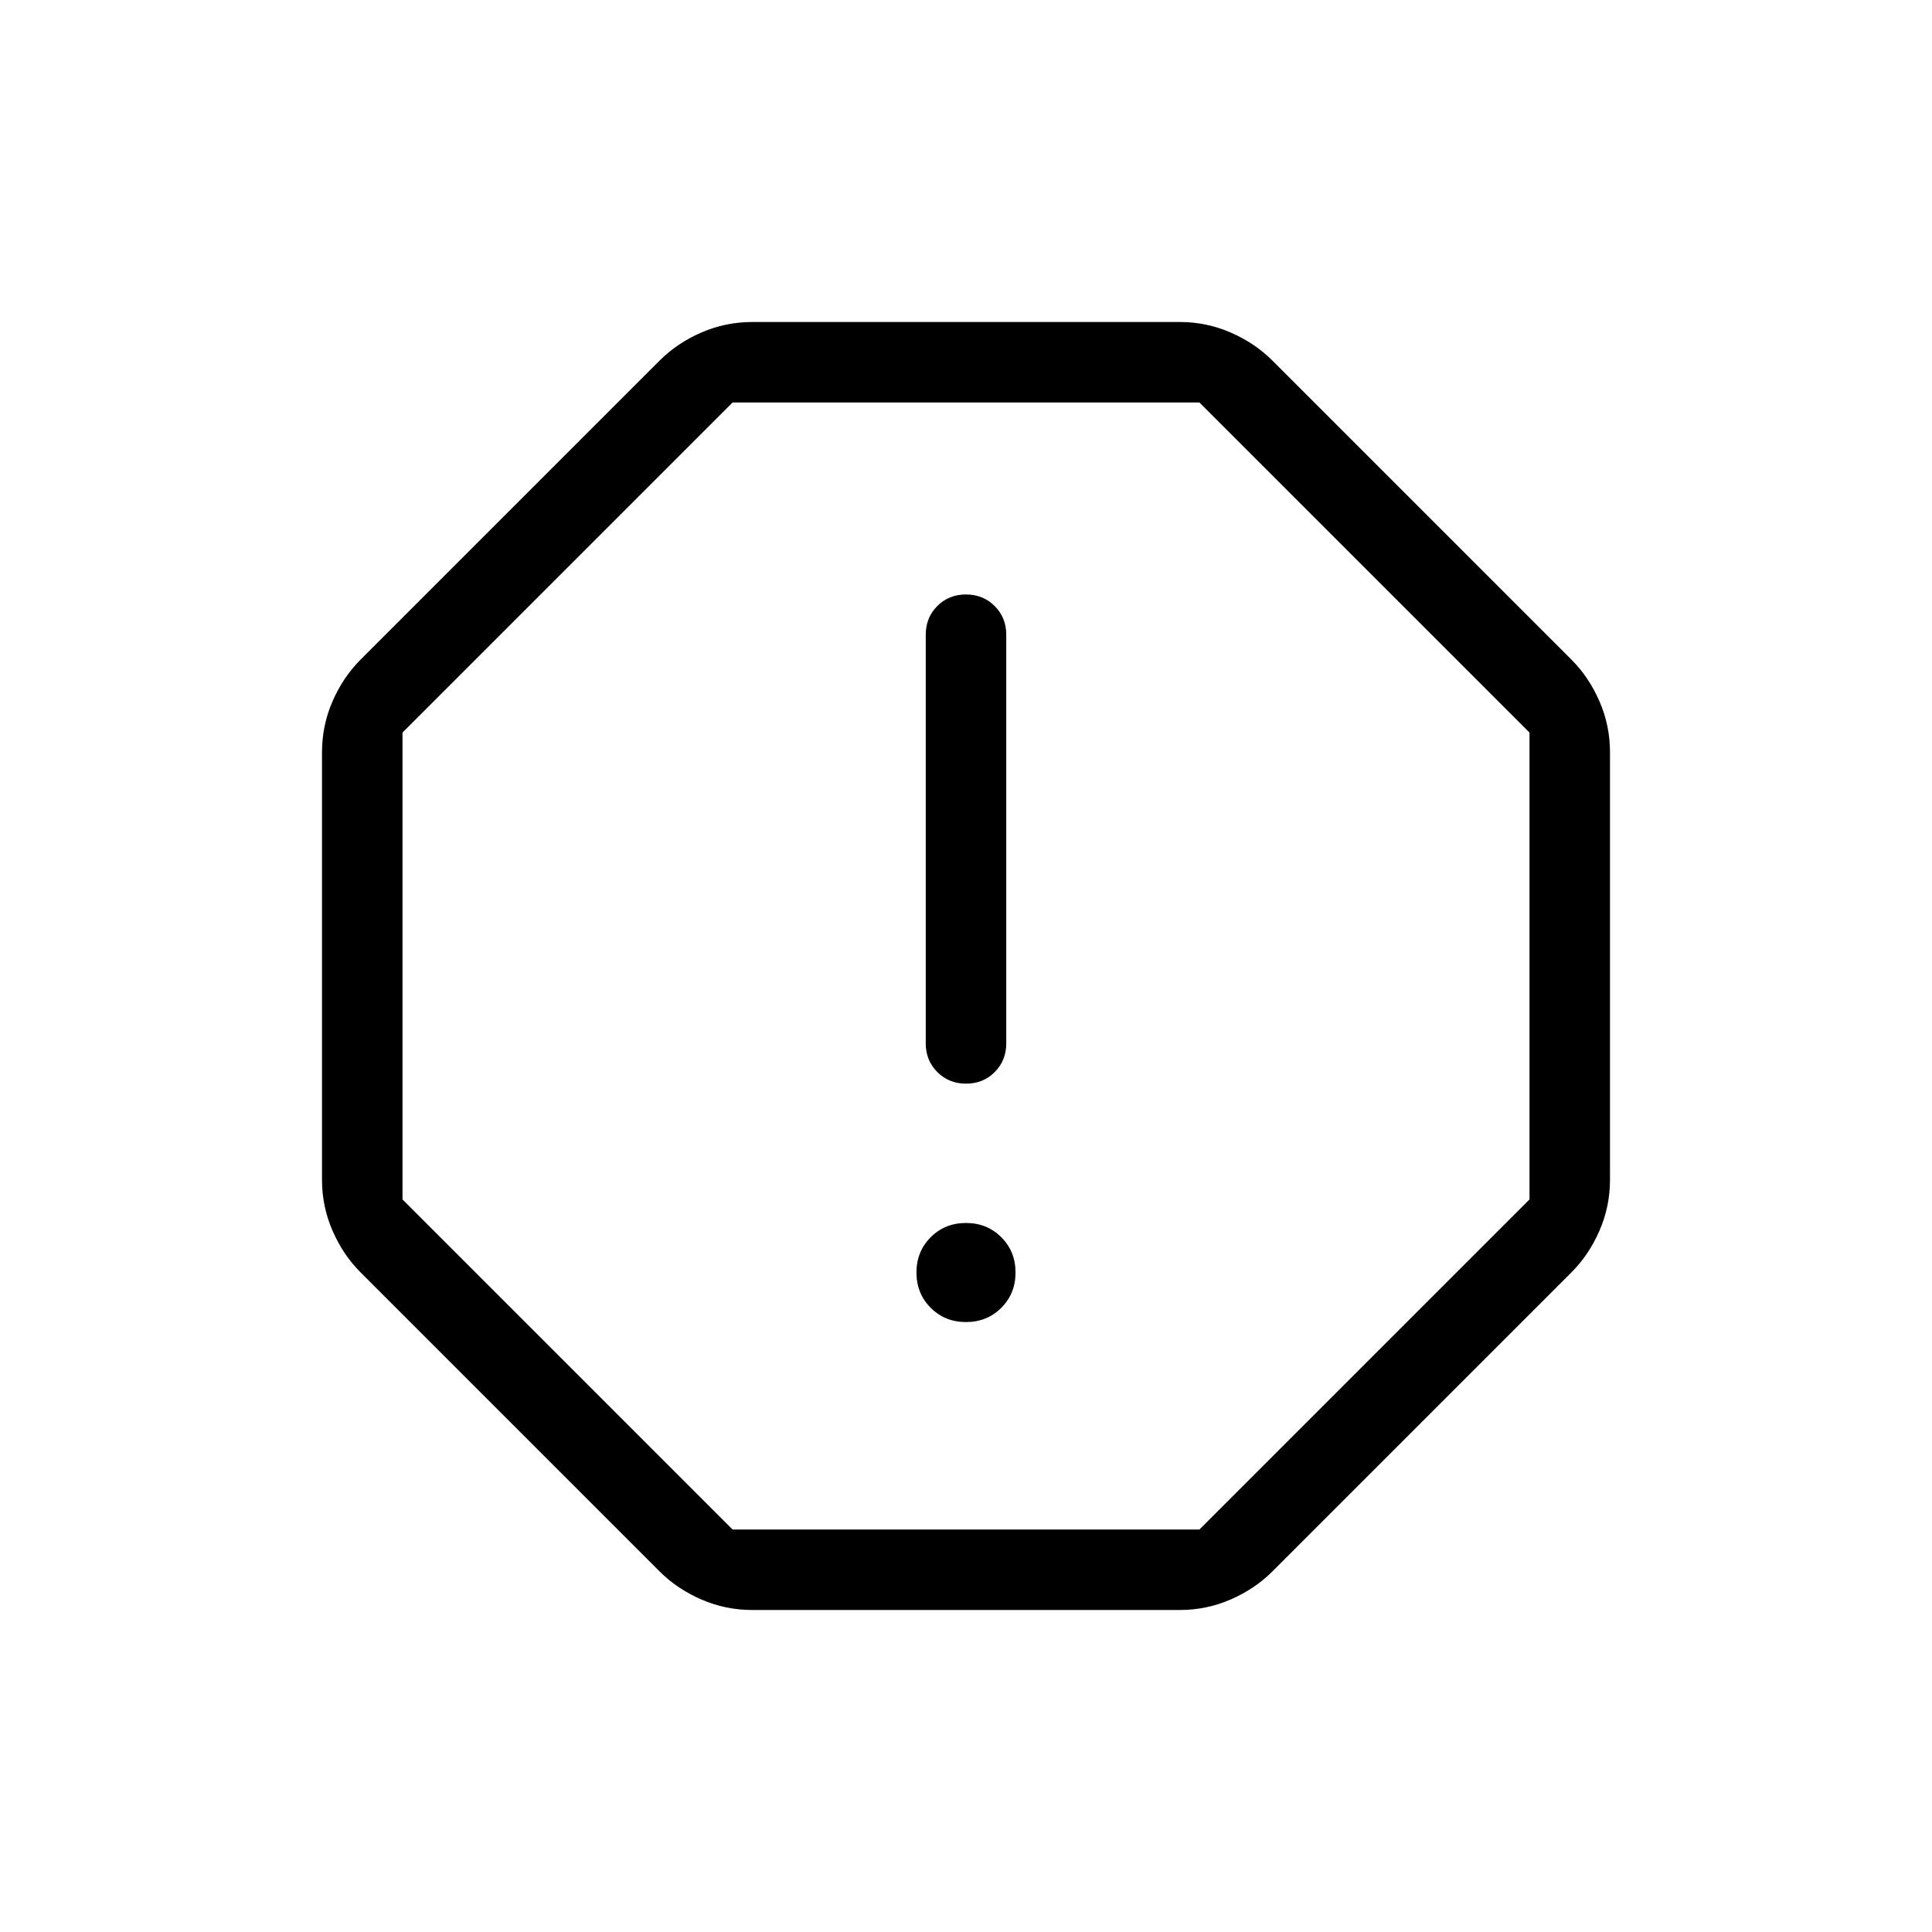 <svg xmlns="http://www.w3.org/2000/svg" height="24" viewBox="0 -960 960 960" width="24"><path d="M480-303.077q10.462 0 17.539-7.077 7.076-7.077 7.076-17.538 0-10.462-7.076-17.539-7.077-7.077-17.539-7.077-10.462 0-17.539 7.077-7.076 7.077-7.076 17.539 0 10.461 7.076 17.538 7.077 7.077 17.539 7.077Zm.027-118.462q8.512 0 14.242-5.75 5.731-5.75 5.731-14.25v-203.076q0-8.5-5.758-14.25-5.757-5.75-14.269-5.75t-14.242 5.75q-5.731 5.75-5.731 14.25v203.076q0 8.5 5.758 14.25 5.757 5.75 14.269 5.75ZM373.769-160q-13.265 0-25.286-5.231-12.022-5.23-20.714-13.923L179.154-327.769q-8.693-8.692-13.923-20.714Q160-360.504 160-373.769v-212.462q0-13.265 5.231-25.286 5.23-12.022 13.923-20.714l148.615-148.615q8.692-8.693 20.714-13.923Q360.504-800 373.769-800h212.462q13.265 0 25.286 5.231 12.022 5.23 20.714 13.923l148.615 148.615q8.693 8.692 13.923 20.714Q800-599.496 800-586.231v212.462q0 13.265-5.231 25.286-5.23 12.022-13.923 20.714L632.231-179.154q-8.692 8.693-20.714 13.923Q599.496-160 586.231-160H373.769ZM364-200h232l164-164v-232L596-760H364L200-596v232l164 164Zm116-280Z"/></svg>
